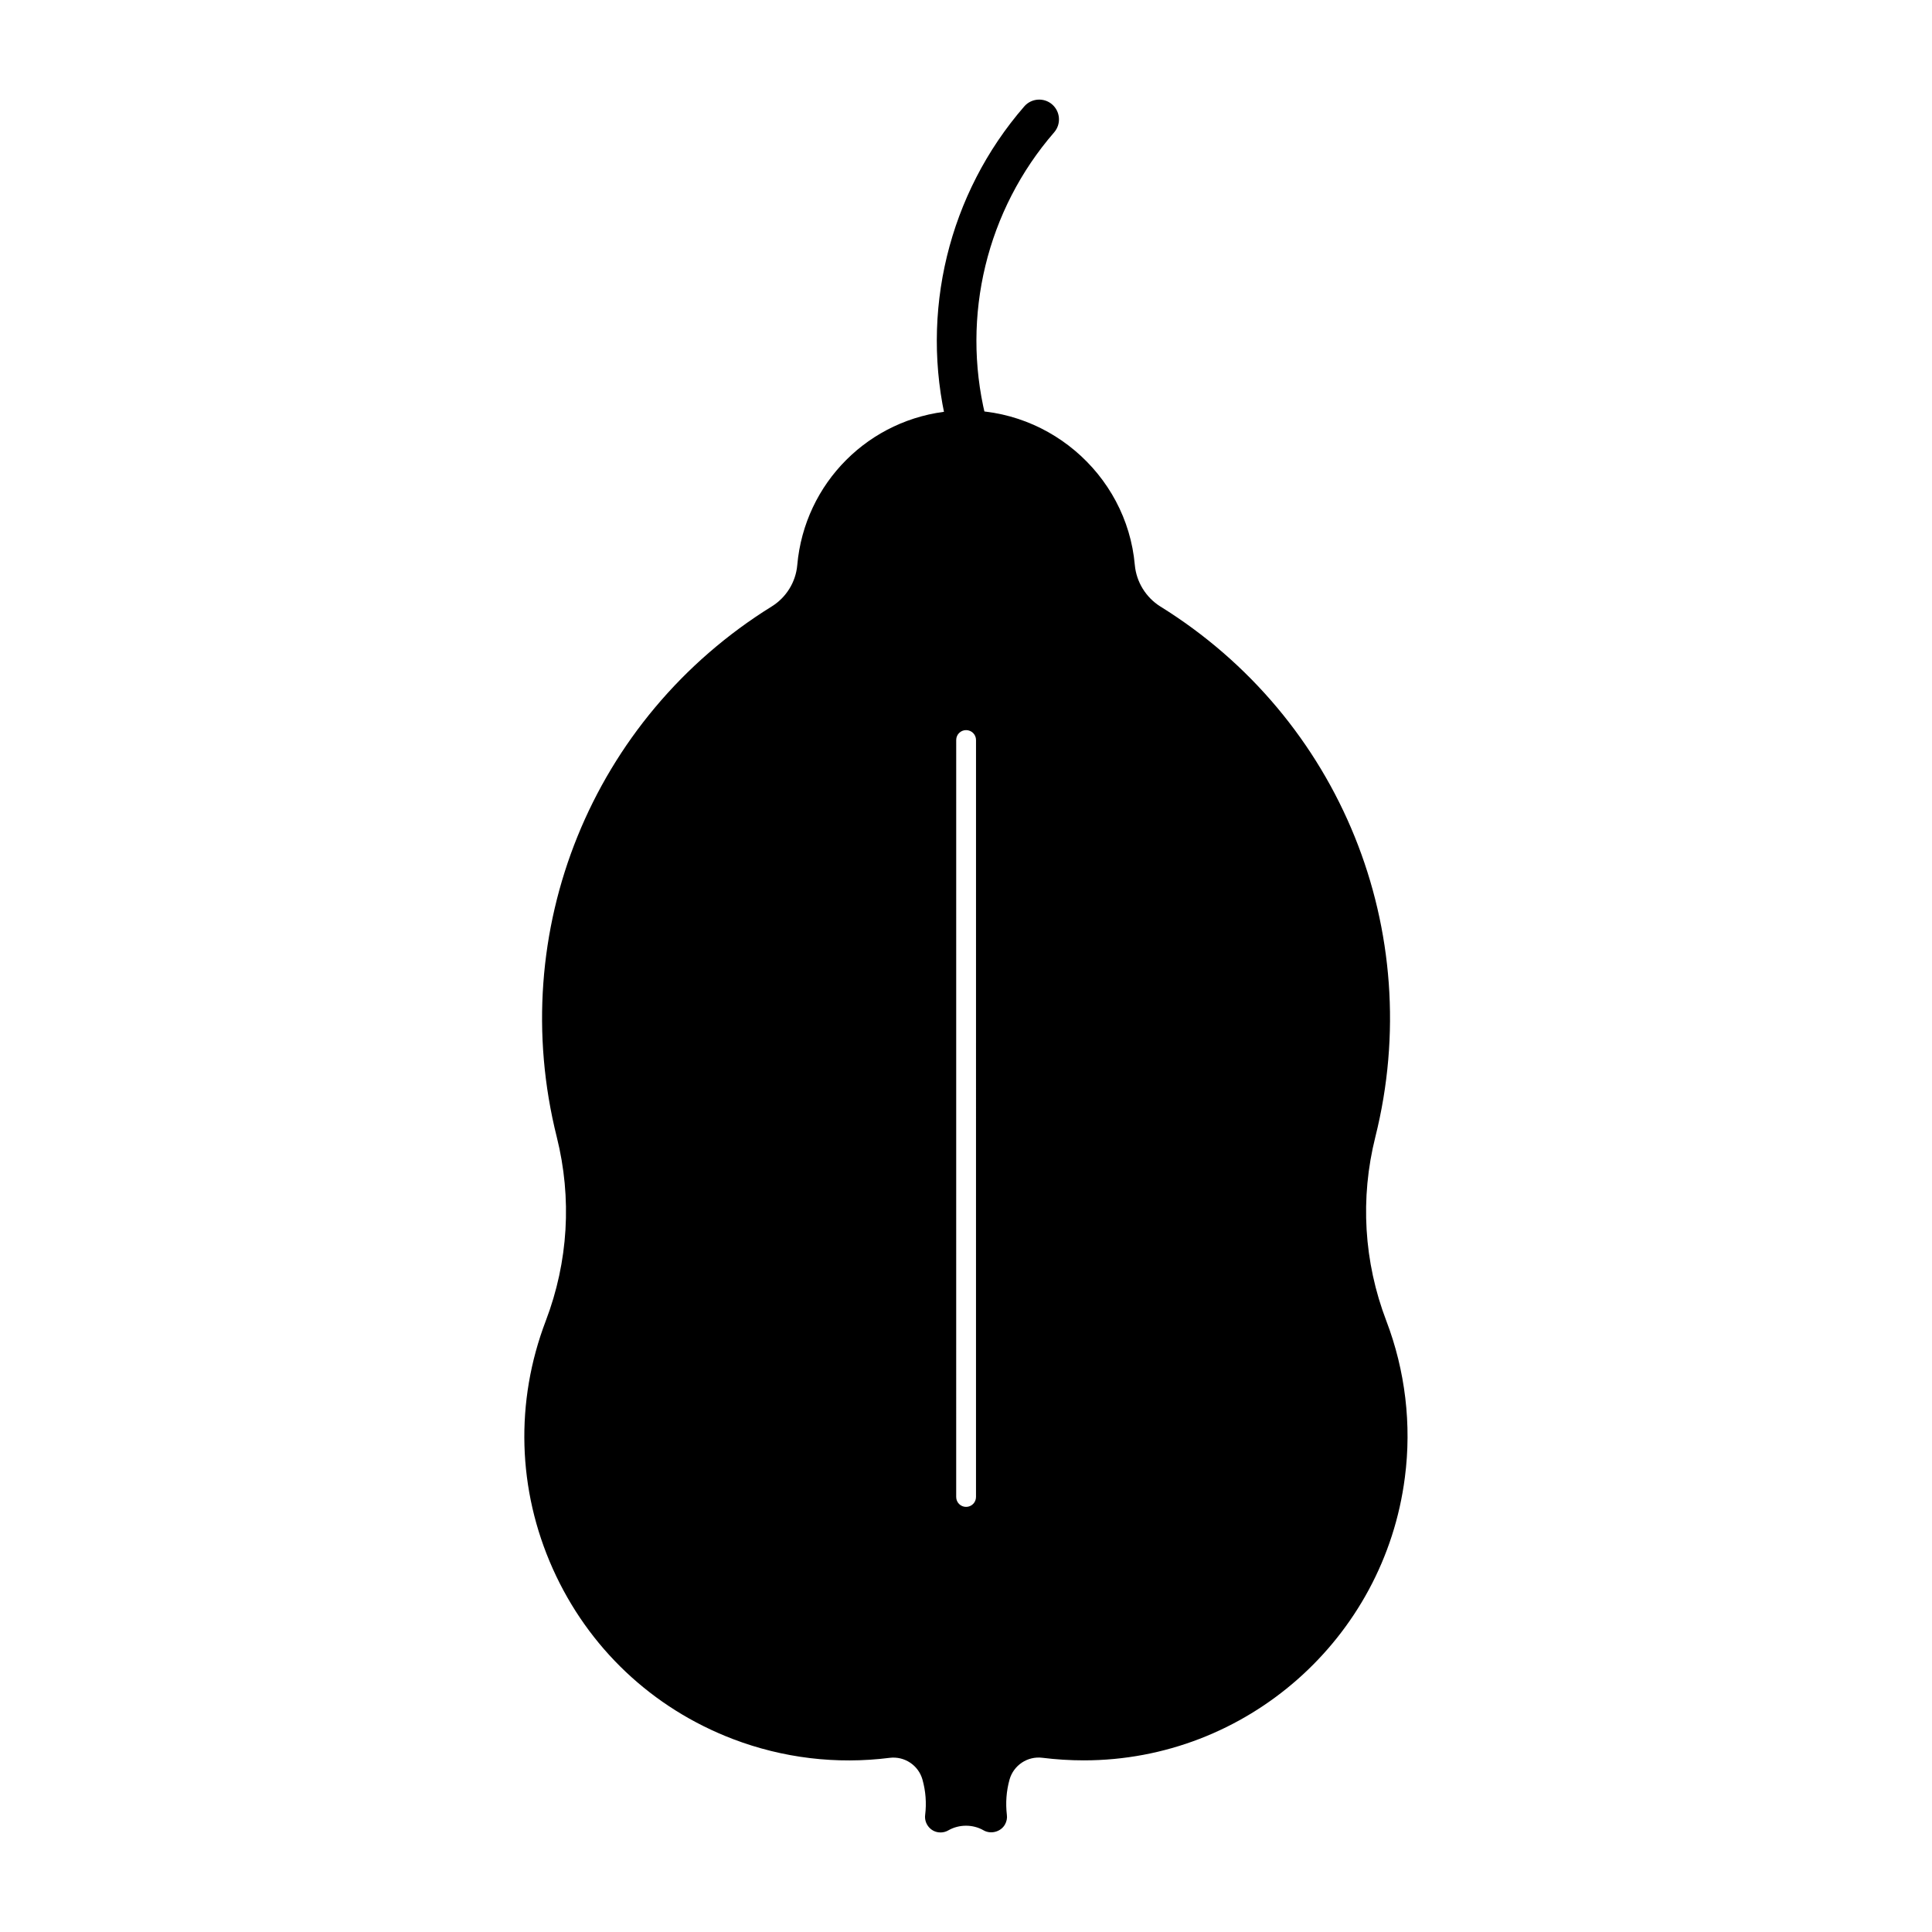 <?xml version="1.0" encoding="UTF-8"?>
<!-- Uploaded to: ICON Repo, www.iconrepo.com, Generator: ICON Repo Mixer Tools -->
<svg fill="#000000" width="800px" height="800px" version="1.1" viewBox="144 144 512 512" xmlns="http://www.w3.org/2000/svg">
 <g>
  <path d="m415.44 172.2c-20.078 23.121-27.742 54.695-20.5 84.449 0.586 2.402 2.731 4.008 5.09 4.008 0.41 0 0.828-0.051 1.25-0.156 2.824-0.672 4.543-3.516 3.852-6.34-6.422-26.461 0.379-54.516 18.223-75.078 1.898-2.195 1.668-5.488-0.523-7.41-2.184-1.898-5.512-1.645-7.391 0.527z"/>
  <path d="m511.38 494.02c-5.961-15.617-6.969-32.477-2.906-48.691 13.633-54.473-9.246-111-56.984-140.61-3.82-2.402-6.34-6.488-6.75-10.969-2.129-24.289-23.898-42.898-48.648-40.828-21.738 1.922-38.898 19.07-40.809 40.828-0.387 4.481-2.906 8.566-6.75 10.957-47.715 29.609-70.617 86.129-56.984 140.61 4.062 16.238 3.055 33.051-2.906 48.703-8.176 21.434-7.527 44.766 1.848 65.707 9.383 20.941 26.344 36.969 47.777 45.152 13.203 5.039 27.445 6.75 41.5 4.965 3.969-0.492 7.652 2.004 8.703 5.793 0.852 3.055 1.09 6.203 0.703 9.352-0.137 1.09 0.168 2.184 0.852 3.055 0.66 0.859 1.648 1.426 2.731 1.543 0.117 0.012 0.398 0.031 0.516 0.031 0.723 0 1.449-0.199 2.066-0.566 2.832-1.625 6.496-1.625 9.309 0 1.93 1.113 4.566 0.41 5.668-1.523 0.441-0.777 0.641-1.691 0.516-2.551-0.367-3.16-0.148-6.309 0.703-9.363 1.059-3.769 4.723-6.277 8.703-5.785 3.641 0.453 7.336 0.684 10.98 0.684 43.055 0 79.621-32.234 85.09-75.004 1.824-13.98 0.102-28.328-4.926-41.488zm-108.73 46.695c0 1.449-1.176 2.625-2.625 2.625-1.457 0-2.625-1.176-2.625-2.625l0.004-200.6c0-1.457 1.164-2.625 2.625-2.625 1.449 0 2.625 1.164 2.625 2.625z"/>
 </g>
</svg>